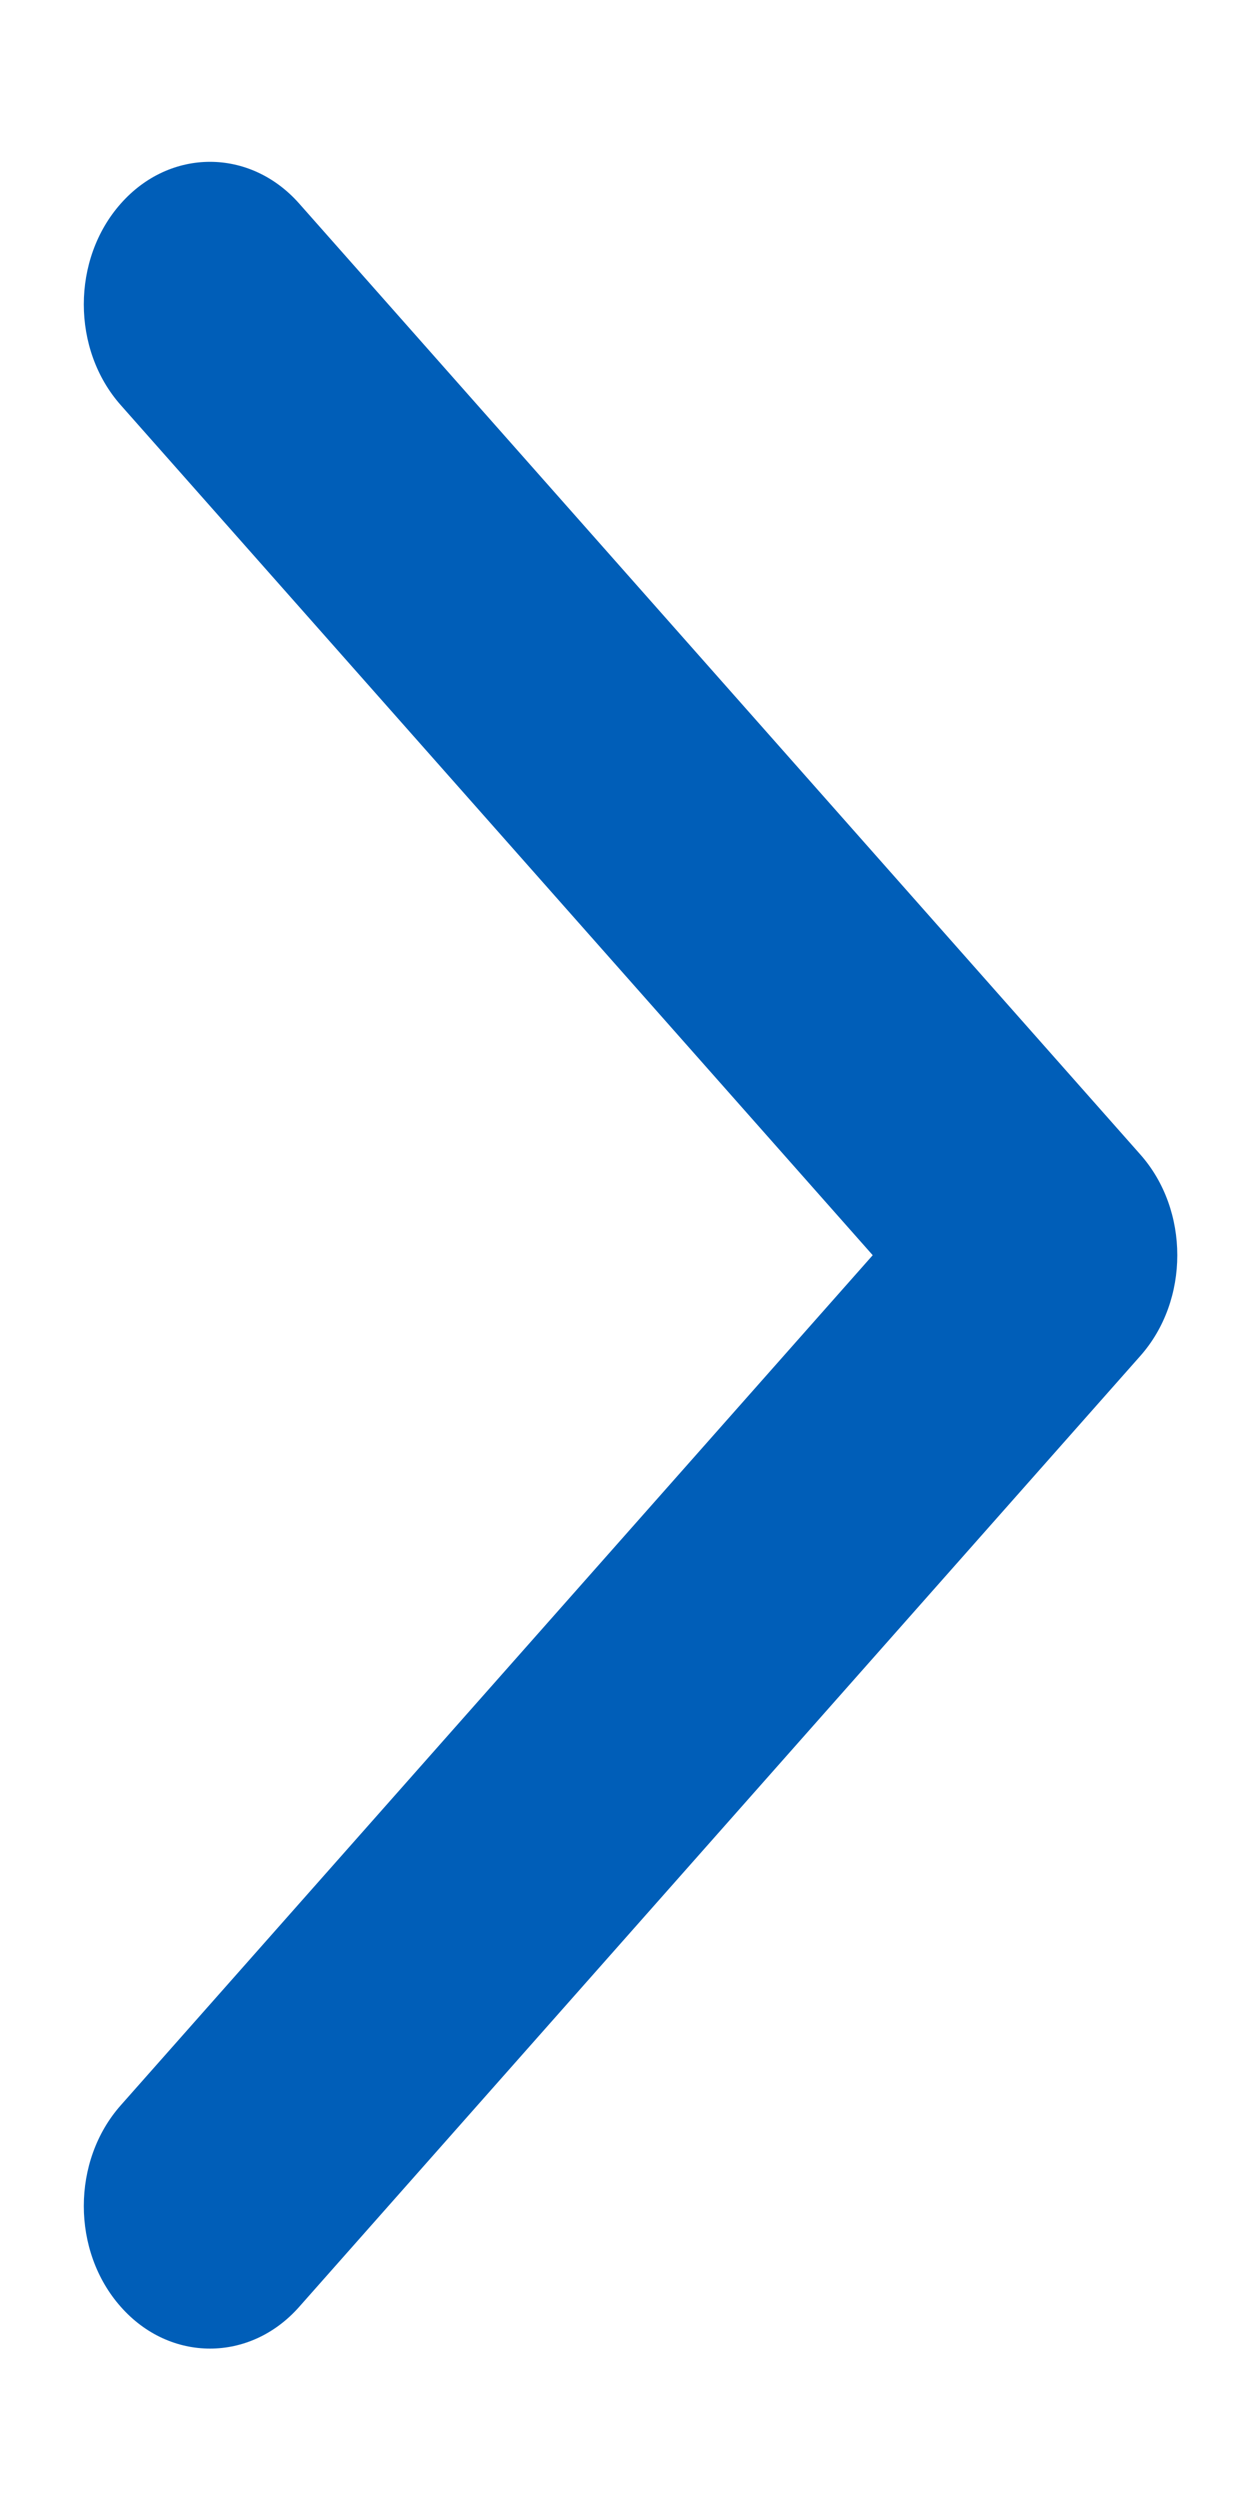 <svg width="6" height="12" viewBox="0 0 6 12" fill="none" xmlns="http://www.w3.org/2000/svg">
<path d="M4.189 6.025L0.58 1.945C0.343 1.678 0.343 1.244 0.58 0.977C0.816 0.71 1.2 0.71 1.436 0.977L5.473 5.541C5.592 5.675 5.651 5.85 5.651 6.025C5.651 6.2 5.592 6.375 5.473 6.509L1.436 11.073C1.2 11.34 0.816 11.34 0.58 11.073C0.343 10.806 0.343 10.372 0.58 10.105L4.189 6.025Z" fill="#005EB8"/>
</svg>
